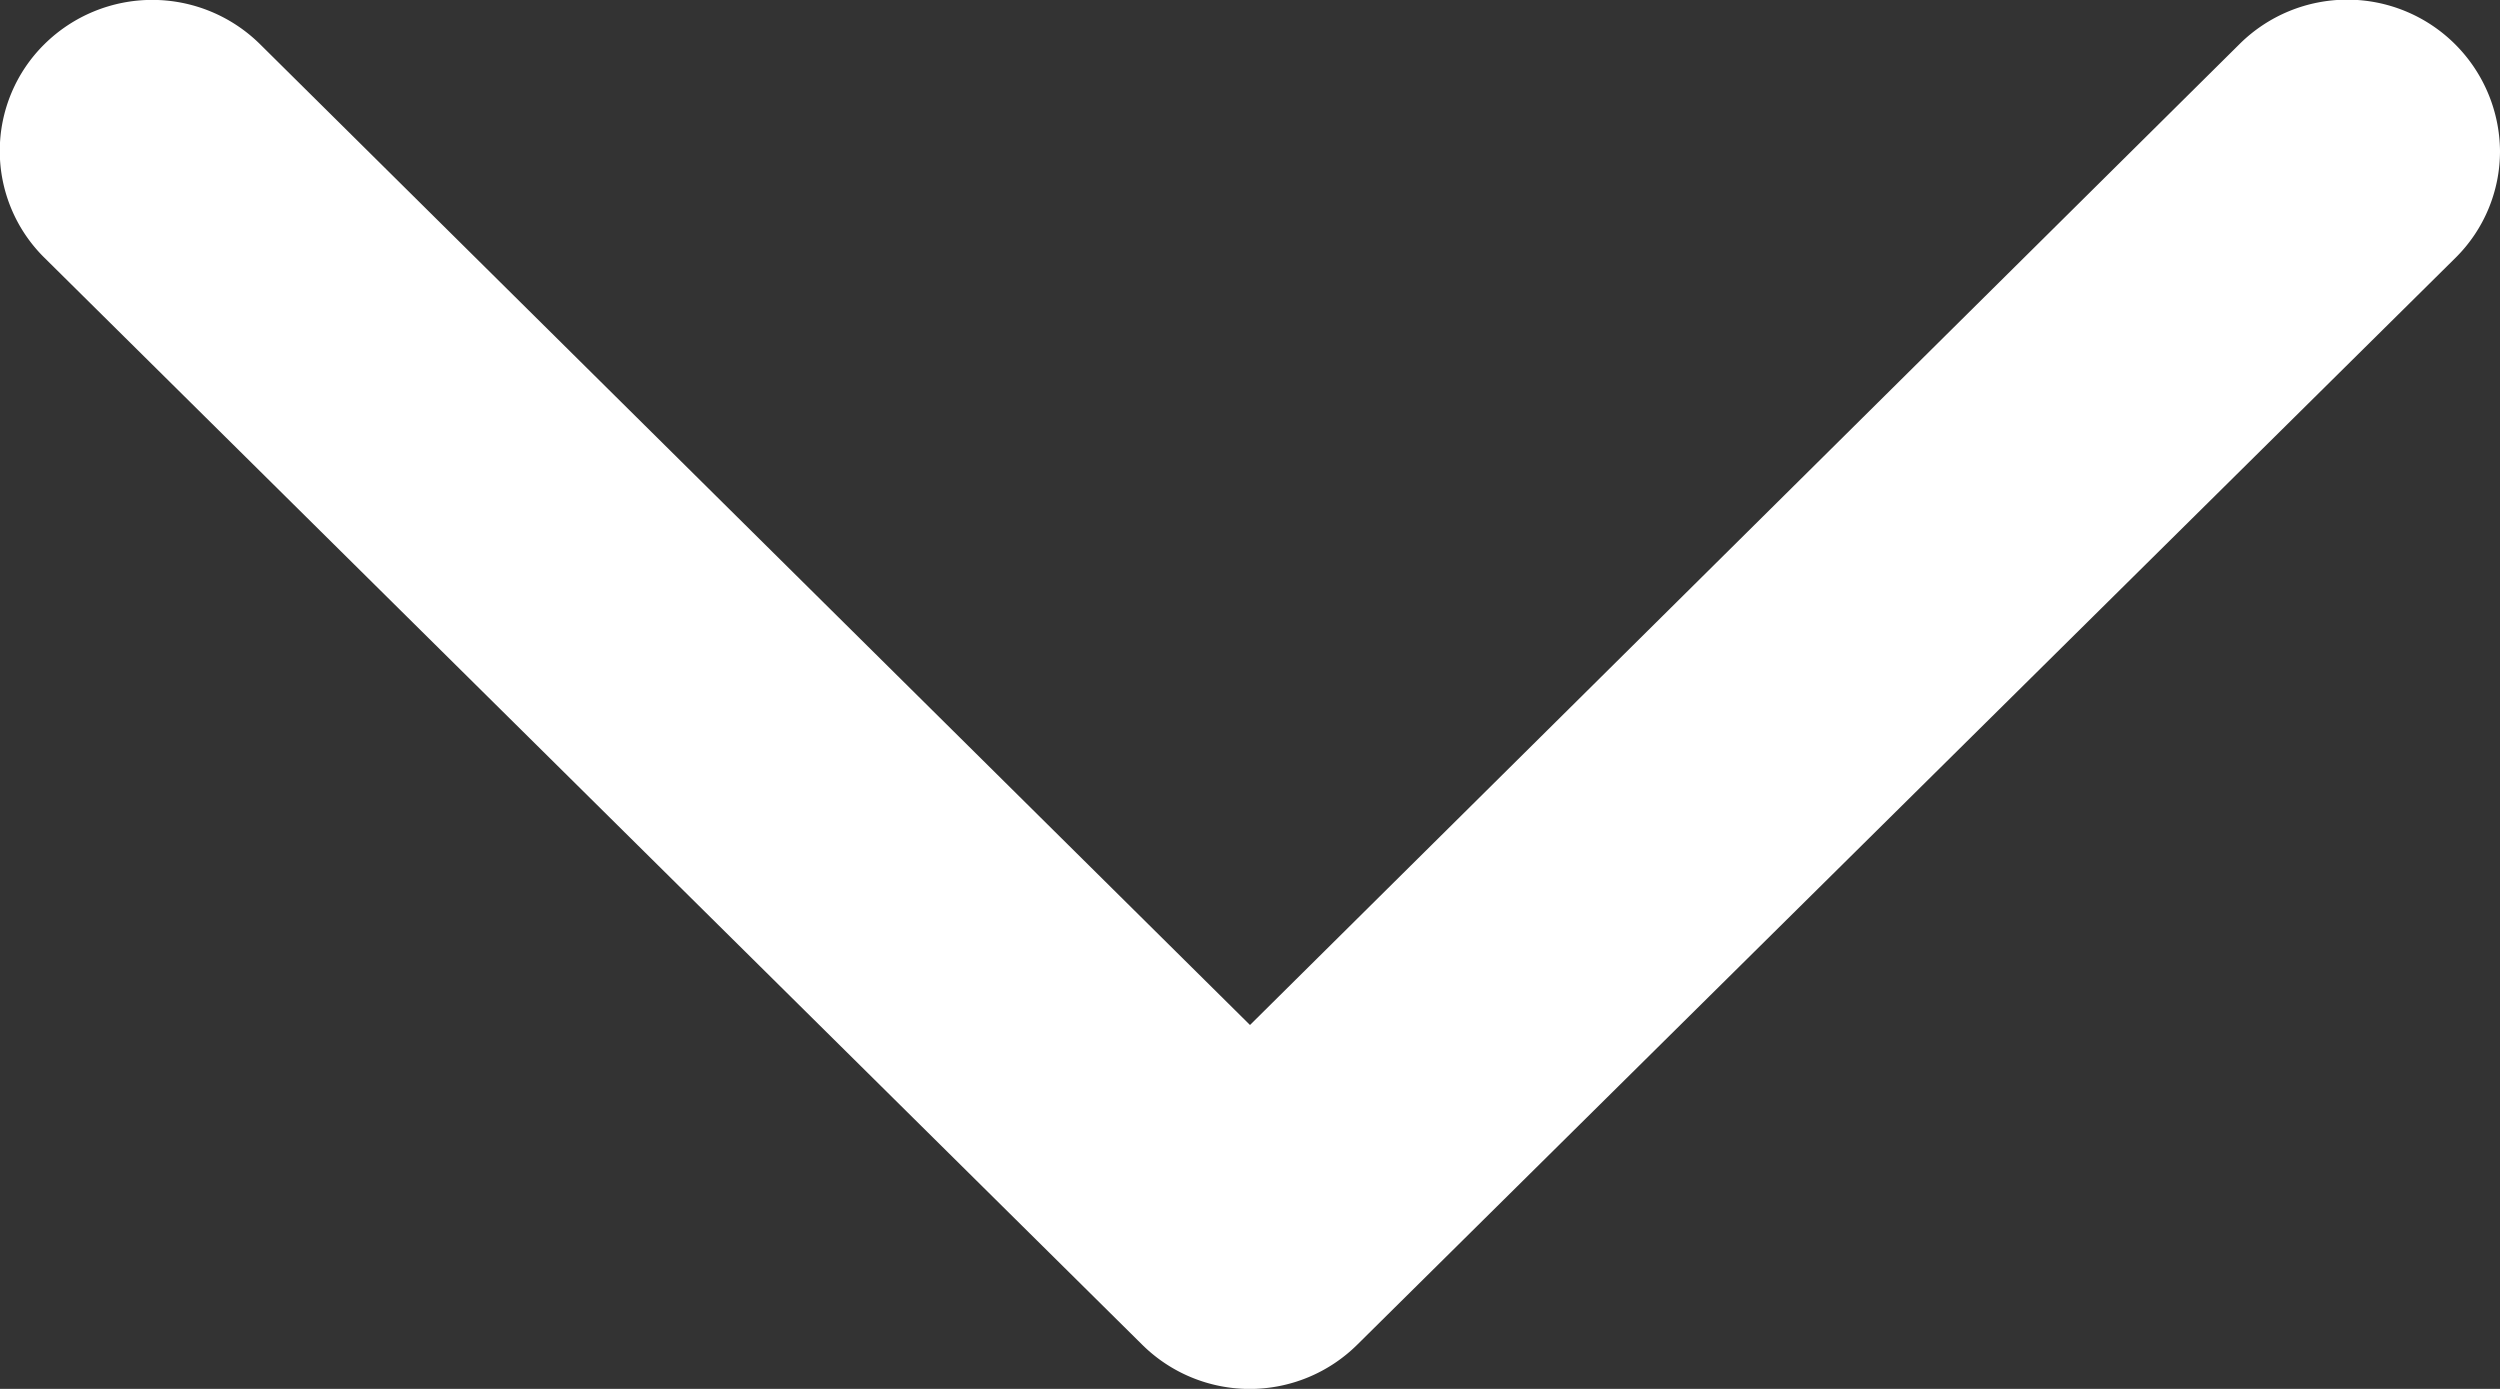 <svg xmlns="http://www.w3.org/2000/svg" width="9" height="5" viewBox="0 0 9 5">
    <rect x="0" y="0" width="9" height="5" fill="#333333" stroke="none"/>
    <path fill="#FFF" fill-rule="evenodd" d="M9 .543a.54.54 0 0 1-.16.385L4.887 4.84a.55.55 0 0 1-.776 0L.16.928a.54.54 0 0 1 0-.769.552.552 0 0 1 .776 0L4.5 3.69 8.063.158A.55.55 0 0 1 9 .543"/>
</svg>

